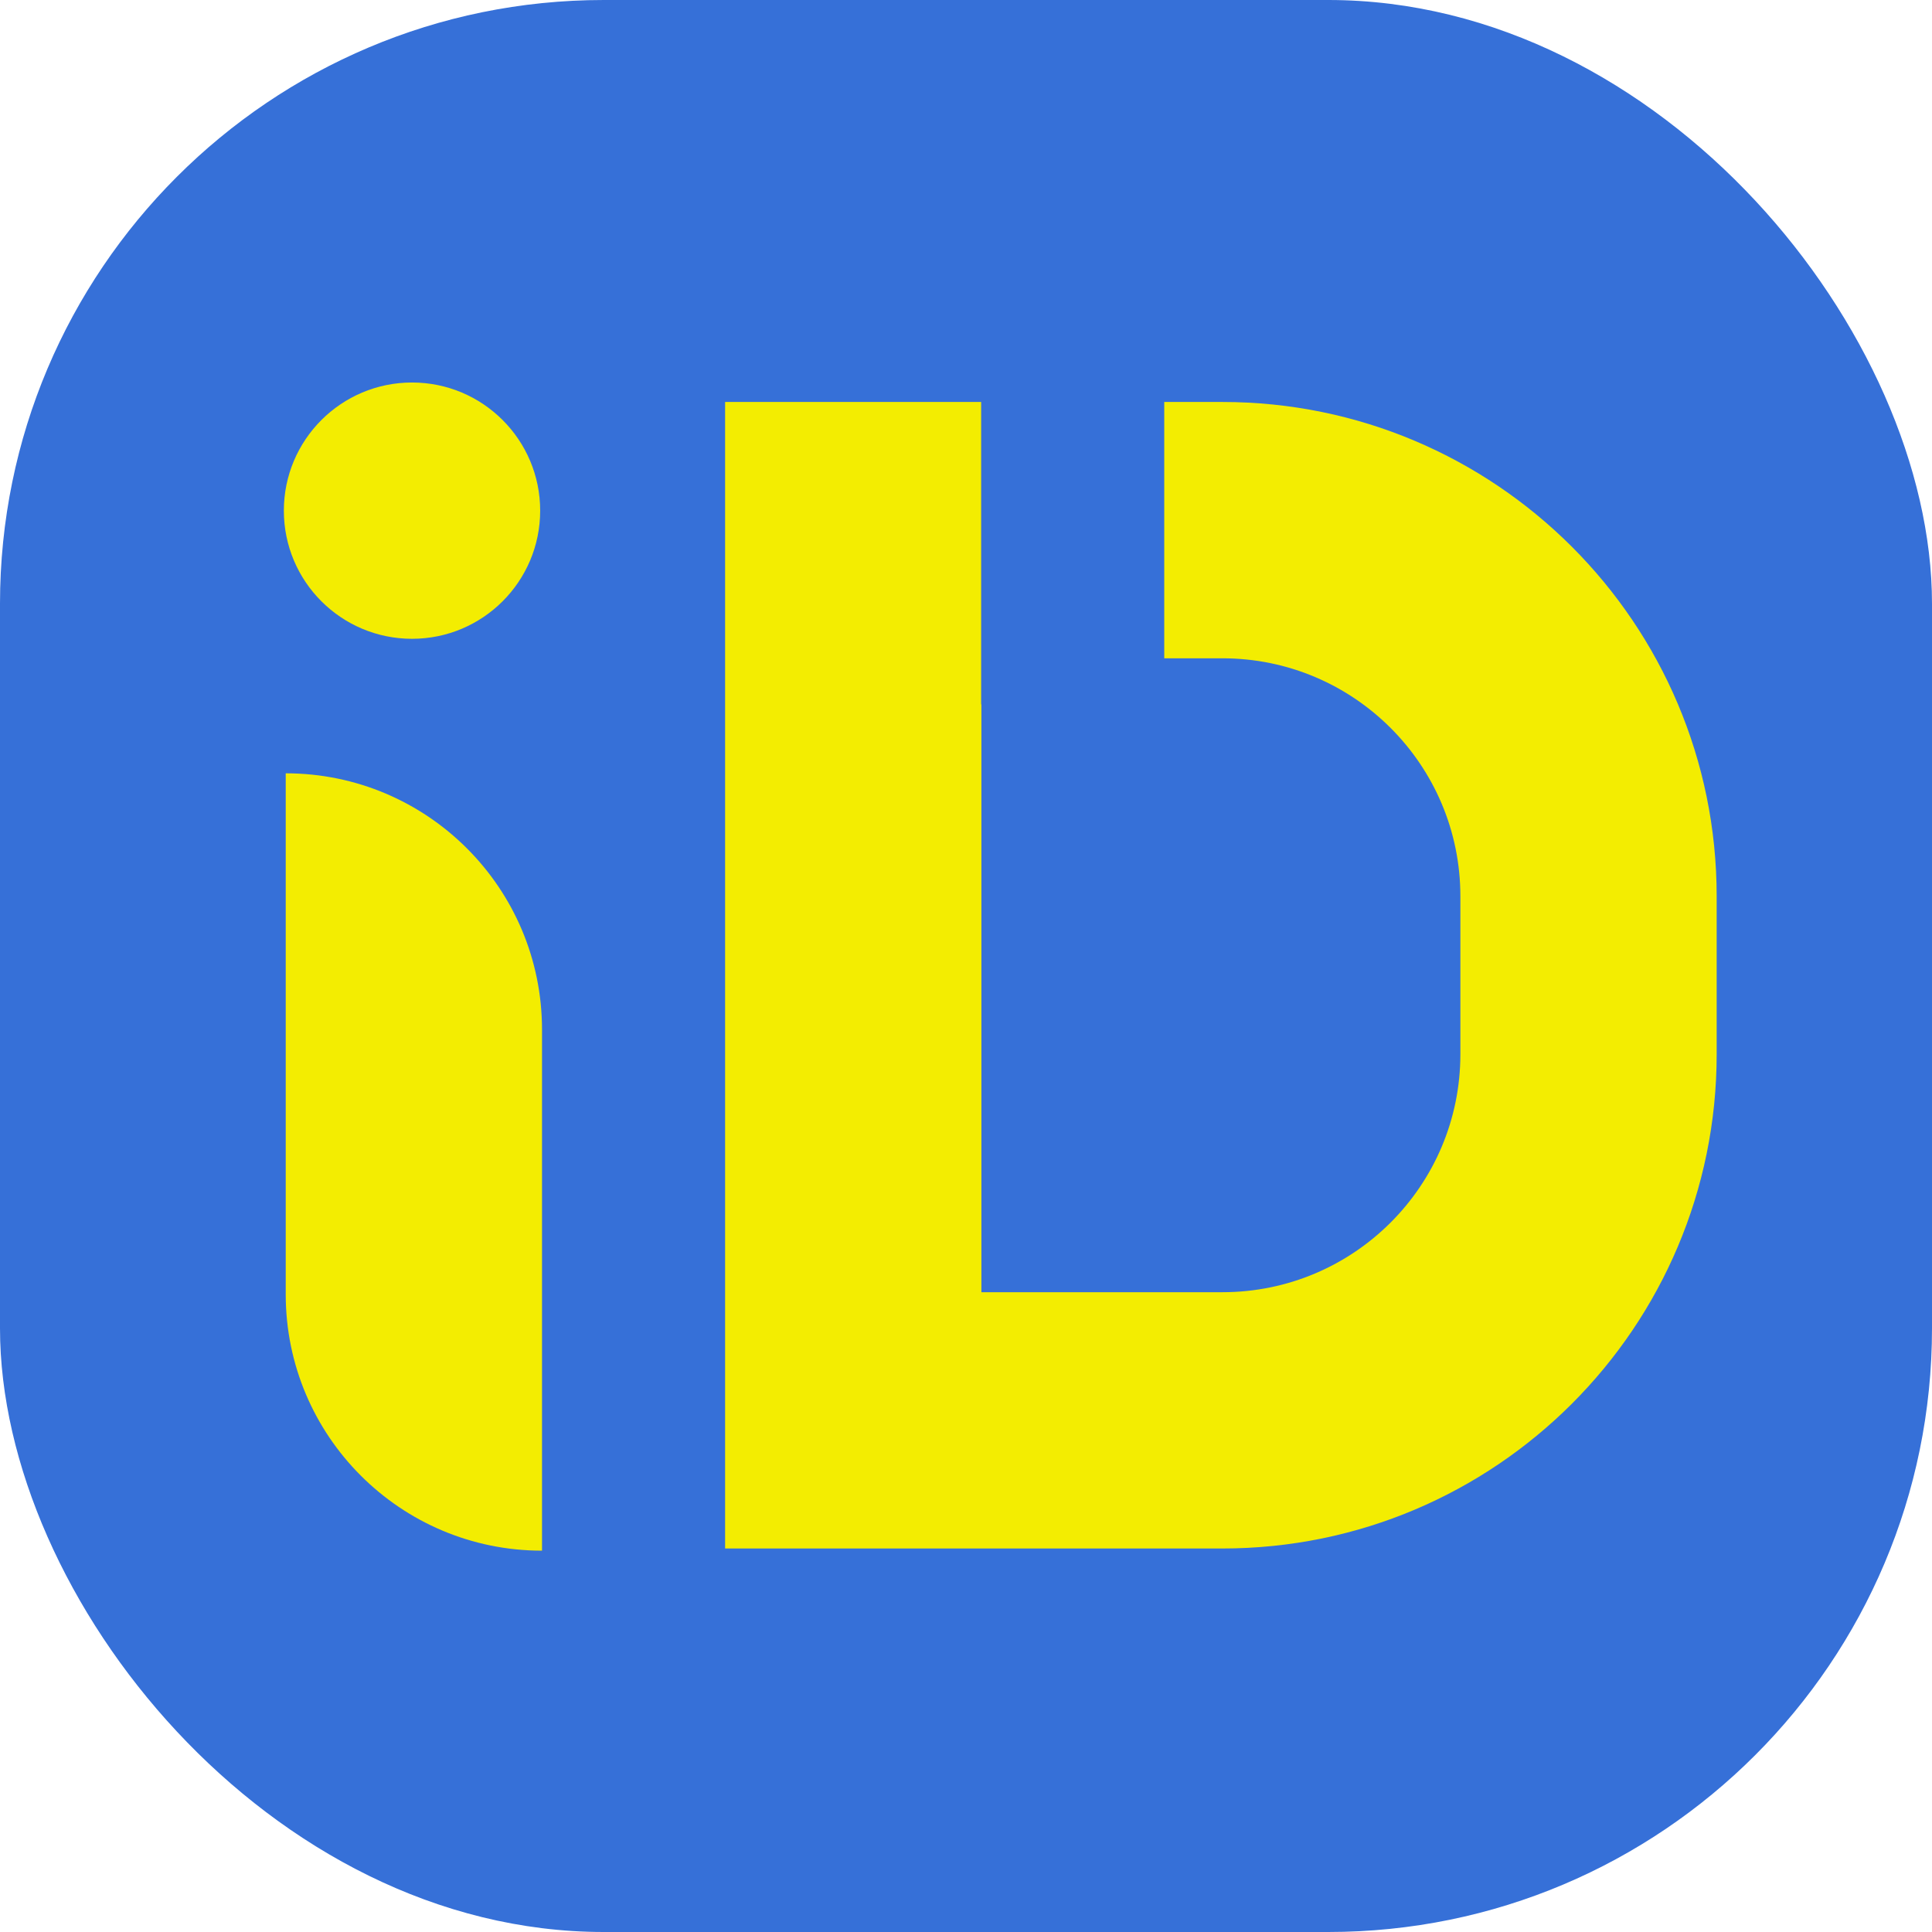 <svg width="64" height="64" viewBox="0 0 64 64" fill="none" xmlns="http://www.w3.org/2000/svg">
<g clip-path="url(#clip0_171_53)">
<rect width="64" height="64" rx="20" fill="#3670D8"/>
<path d="M9.465 25.617C14.154 25.617 17.955 29.419 17.955 34.108V51.368C13.266 51.368 9.465 47.567 9.465 42.878V25.617Z" fill="#F3ED01"/>
<path d="M32.502 23.331H32.51V42.806H40.493C44.847 42.806 48.377 39.276 48.377 34.922V29.691C48.377 25.337 44.847 21.807 40.493 21.807H38.567V13.316H40.493C49.536 13.316 56.867 20.648 56.867 29.691V34.922C56.867 43.965 49.536 51.296 40.493 51.296H24.02V13.316H32.502V23.331Z" fill="#F3ED01"/>
<path d="M13.649 12.671C15.993 12.671 17.894 14.572 17.894 16.916C17.894 19.261 15.993 21.161 13.649 21.161C11.304 21.161 9.403 19.261 9.403 16.916C9.403 14.572 11.304 12.671 13.649 12.671Z" fill="#F3ED01"/>
</g>
<defs>
<clipPath id="clip0_171_53">
<rect width="64" height="64" fill="white"/>
</clipPath>
</defs>
</svg>
